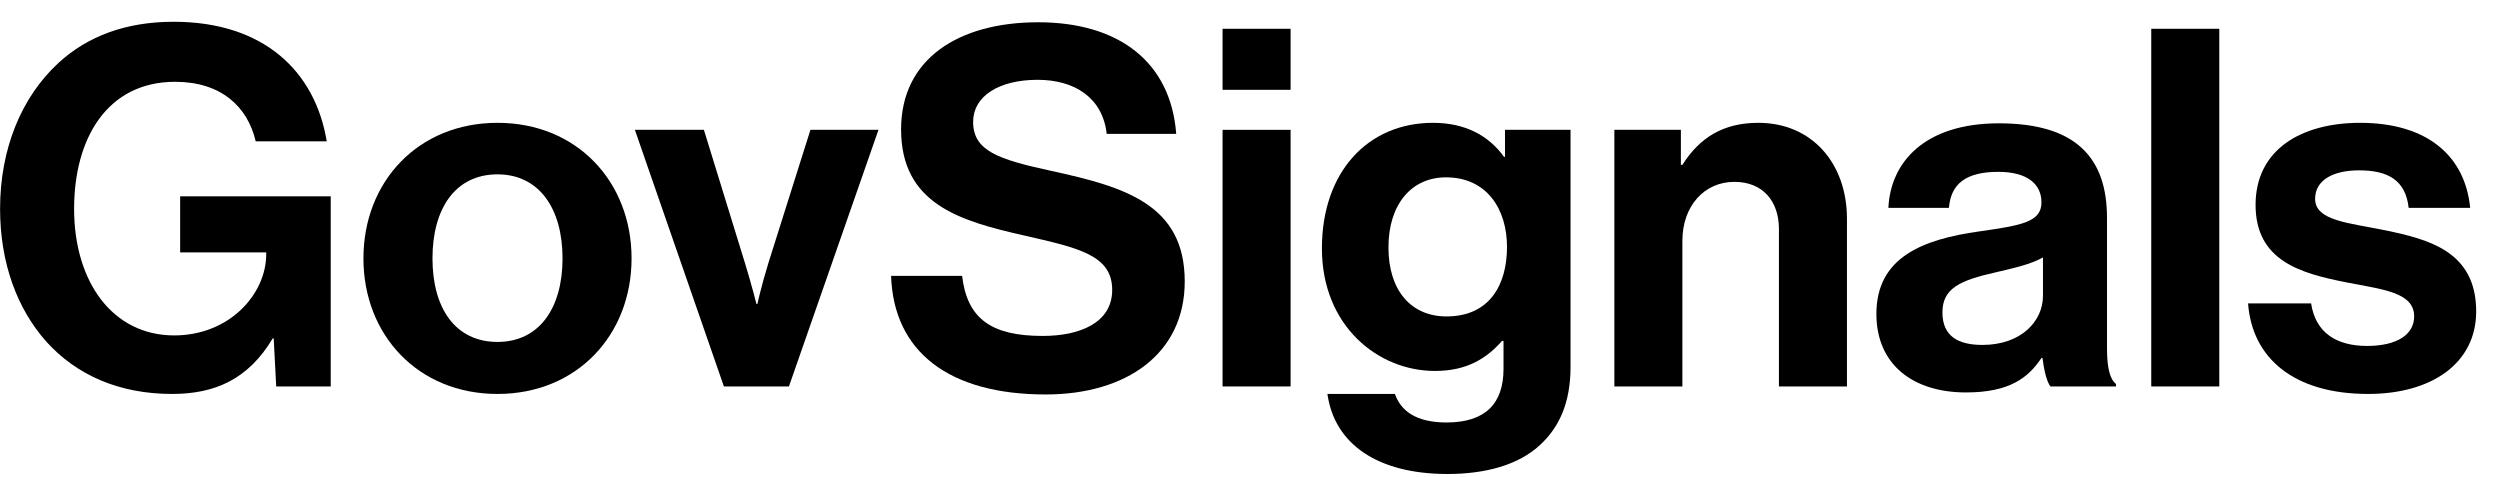 <svg width="131" height="25" viewBox="0 0 131 25" fill="none" xmlns="http://www.w3.org/2000/svg">
<g id="Logo" clip-path="url(#clip0_44_1159)">
<path id="Vector" d="M14.473 20.25L14.342 17.733H14.29C13.005 19.883 11.249 20.643 9.021 20.643C6.19 20.643 3.988 19.621 2.441 17.917C0.895 16.187 0.004 13.775 0.004 10.944C0.004 7.825 1.105 5.099 3.071 3.29C4.591 1.901 6.583 1.141 9.1 1.141C13.818 1.141 16.518 3.736 17.121 7.406H13.399C12.979 5.597 11.59 4.286 9.178 4.286C5.639 4.286 3.883 7.222 3.883 10.944C3.883 14.771 5.902 17.576 9.126 17.576C12.035 17.576 13.949 15.4 13.949 13.33V13.225H9.44V10.289H17.33V20.25H14.473Z" fill="#000000"/>
<path id="Vector_2" d="M26.069 20.643C21.901 20.643 19.044 17.55 19.044 13.54C19.044 9.529 21.901 6.436 26.069 6.436C30.237 6.436 33.094 9.529 33.094 13.54C33.094 17.55 30.237 20.643 26.069 20.643ZM26.069 17.917C28.245 17.917 29.477 16.161 29.477 13.54C29.477 10.918 28.245 9.136 26.069 9.136C23.867 9.136 22.662 10.918 22.662 13.54C22.662 16.161 23.867 17.917 26.069 17.917Z" fill="#000000"/>
<path id="Vector_3" d="M37.932 20.25L33.267 6.803H36.884L39.033 13.775C39.426 15.06 39.636 15.925 39.636 15.925H39.689C39.689 15.925 39.872 15.06 40.266 13.775L42.467 6.803H46.032L41.34 20.25H37.932Z" fill="#000000"/>
<path id="Vector_4" d="M54.793 20.67C49.707 20.67 46.824 18.416 46.693 14.457H50.415C50.677 16.712 51.962 17.603 54.636 17.603C56.575 17.603 58.279 16.922 58.279 15.191C58.279 13.357 56.497 12.989 53.639 12.334C50.284 11.574 47.217 10.683 47.217 6.777C47.217 3.081 50.232 1.167 54.4 1.167C58.62 1.167 61.346 3.238 61.634 7.013H57.991C57.781 5.126 56.313 4.182 54.373 4.182C52.329 4.182 50.992 5.047 50.992 6.384C50.992 7.904 52.303 8.35 55.081 8.953C58.934 9.792 62.08 10.709 62.08 14.746C62.08 18.547 59.013 20.67 54.793 20.67Z" fill="#000000"/>
<path id="Vector_5" d="M64.062 20.25V6.803H67.627V20.25H64.062ZM64.062 4.706V1.508H67.627V4.706H64.062Z" fill="#000000"/>
<path id="Vector_6" d="M75.848 24.837C72.178 24.837 69.924 23.265 69.557 20.643H73.095C73.384 21.482 74.144 22.138 75.795 22.138C77.814 22.138 78.784 21.168 78.784 19.333V17.865H78.705C77.919 18.756 76.896 19.438 75.193 19.438C72.204 19.438 69.268 17.078 69.268 13.015C69.268 9.005 71.68 6.436 75.088 6.436C76.765 6.436 77.997 7.091 78.81 8.219H78.862V6.803H82.296V19.228C82.296 21.115 81.694 22.4 80.697 23.317C79.57 24.366 77.84 24.837 75.848 24.837ZM75.795 16.581C78.05 16.581 78.967 14.929 78.967 12.937C78.967 10.971 77.919 9.293 75.769 9.293C73.96 9.293 72.755 10.709 72.755 12.963C72.755 15.244 73.96 16.581 75.795 16.581Z" fill="#000000"/>
<path id="Vector_7" d="M88.078 6.803V8.638H88.157C89.074 7.196 90.306 6.436 92.141 6.436C94.92 6.436 96.781 8.533 96.781 11.469V20.25H93.216V11.993C93.216 10.552 92.377 9.529 90.883 9.529C89.31 9.529 88.157 10.787 88.157 12.622V20.25H84.592V6.803H88.078Z" fill="#000000"/>
<path id="Vector_8" d="M107.445 20.25C107.235 19.988 107.104 19.359 107.026 18.756H106.973C106.292 19.778 105.322 20.564 103.015 20.564C100.263 20.564 98.323 19.123 98.323 16.449C98.323 13.487 100.735 12.543 103.723 12.124C105.951 11.809 106.973 11.626 106.973 10.604C106.973 9.634 106.213 9.005 104.719 9.005C103.041 9.005 102.229 9.607 102.124 10.892H98.952C99.057 8.533 100.813 6.462 104.745 6.462C108.782 6.462 110.407 8.271 110.407 11.416V18.258C110.407 19.28 110.564 19.883 110.879 20.119V20.25H107.445ZM103.88 18.074C105.925 18.074 107.052 16.816 107.052 15.505V13.487C106.423 13.854 105.453 14.064 104.562 14.273C102.7 14.693 101.783 15.112 101.783 16.37C101.783 17.629 102.622 18.074 103.88 18.074Z" fill="#000000"/>
<path id="Vector_9" d="M112.726 20.25V1.508H116.291V20.25H112.726Z" fill="#000000"/>
<path id="Vector_10" d="M124.09 20.643C120.184 20.643 118.009 18.756 117.799 15.899H121.102C121.338 17.445 122.439 18.127 124.038 18.127C125.611 18.127 126.502 17.524 126.502 16.581C126.502 15.296 124.798 15.165 122.963 14.798C120.551 14.326 118.192 13.671 118.192 10.735C118.192 7.825 120.604 6.436 123.671 6.436C127.21 6.436 129.176 8.192 129.437 10.892H126.214C126.056 9.451 125.139 8.926 123.619 8.926C122.229 8.926 121.312 9.451 121.312 10.42C121.312 11.574 123.094 11.679 125.008 12.072C127.262 12.544 129.752 13.173 129.752 16.318C129.752 19.018 127.445 20.643 124.09 20.643Z" fill="#000000"/>
</g>
<defs>
<clipPath id="clip0_44_1159">
<rect width="130.286" height="24" fill="white" transform="translate(0 0.903)"/>
</clipPath>
</defs>
</svg>
